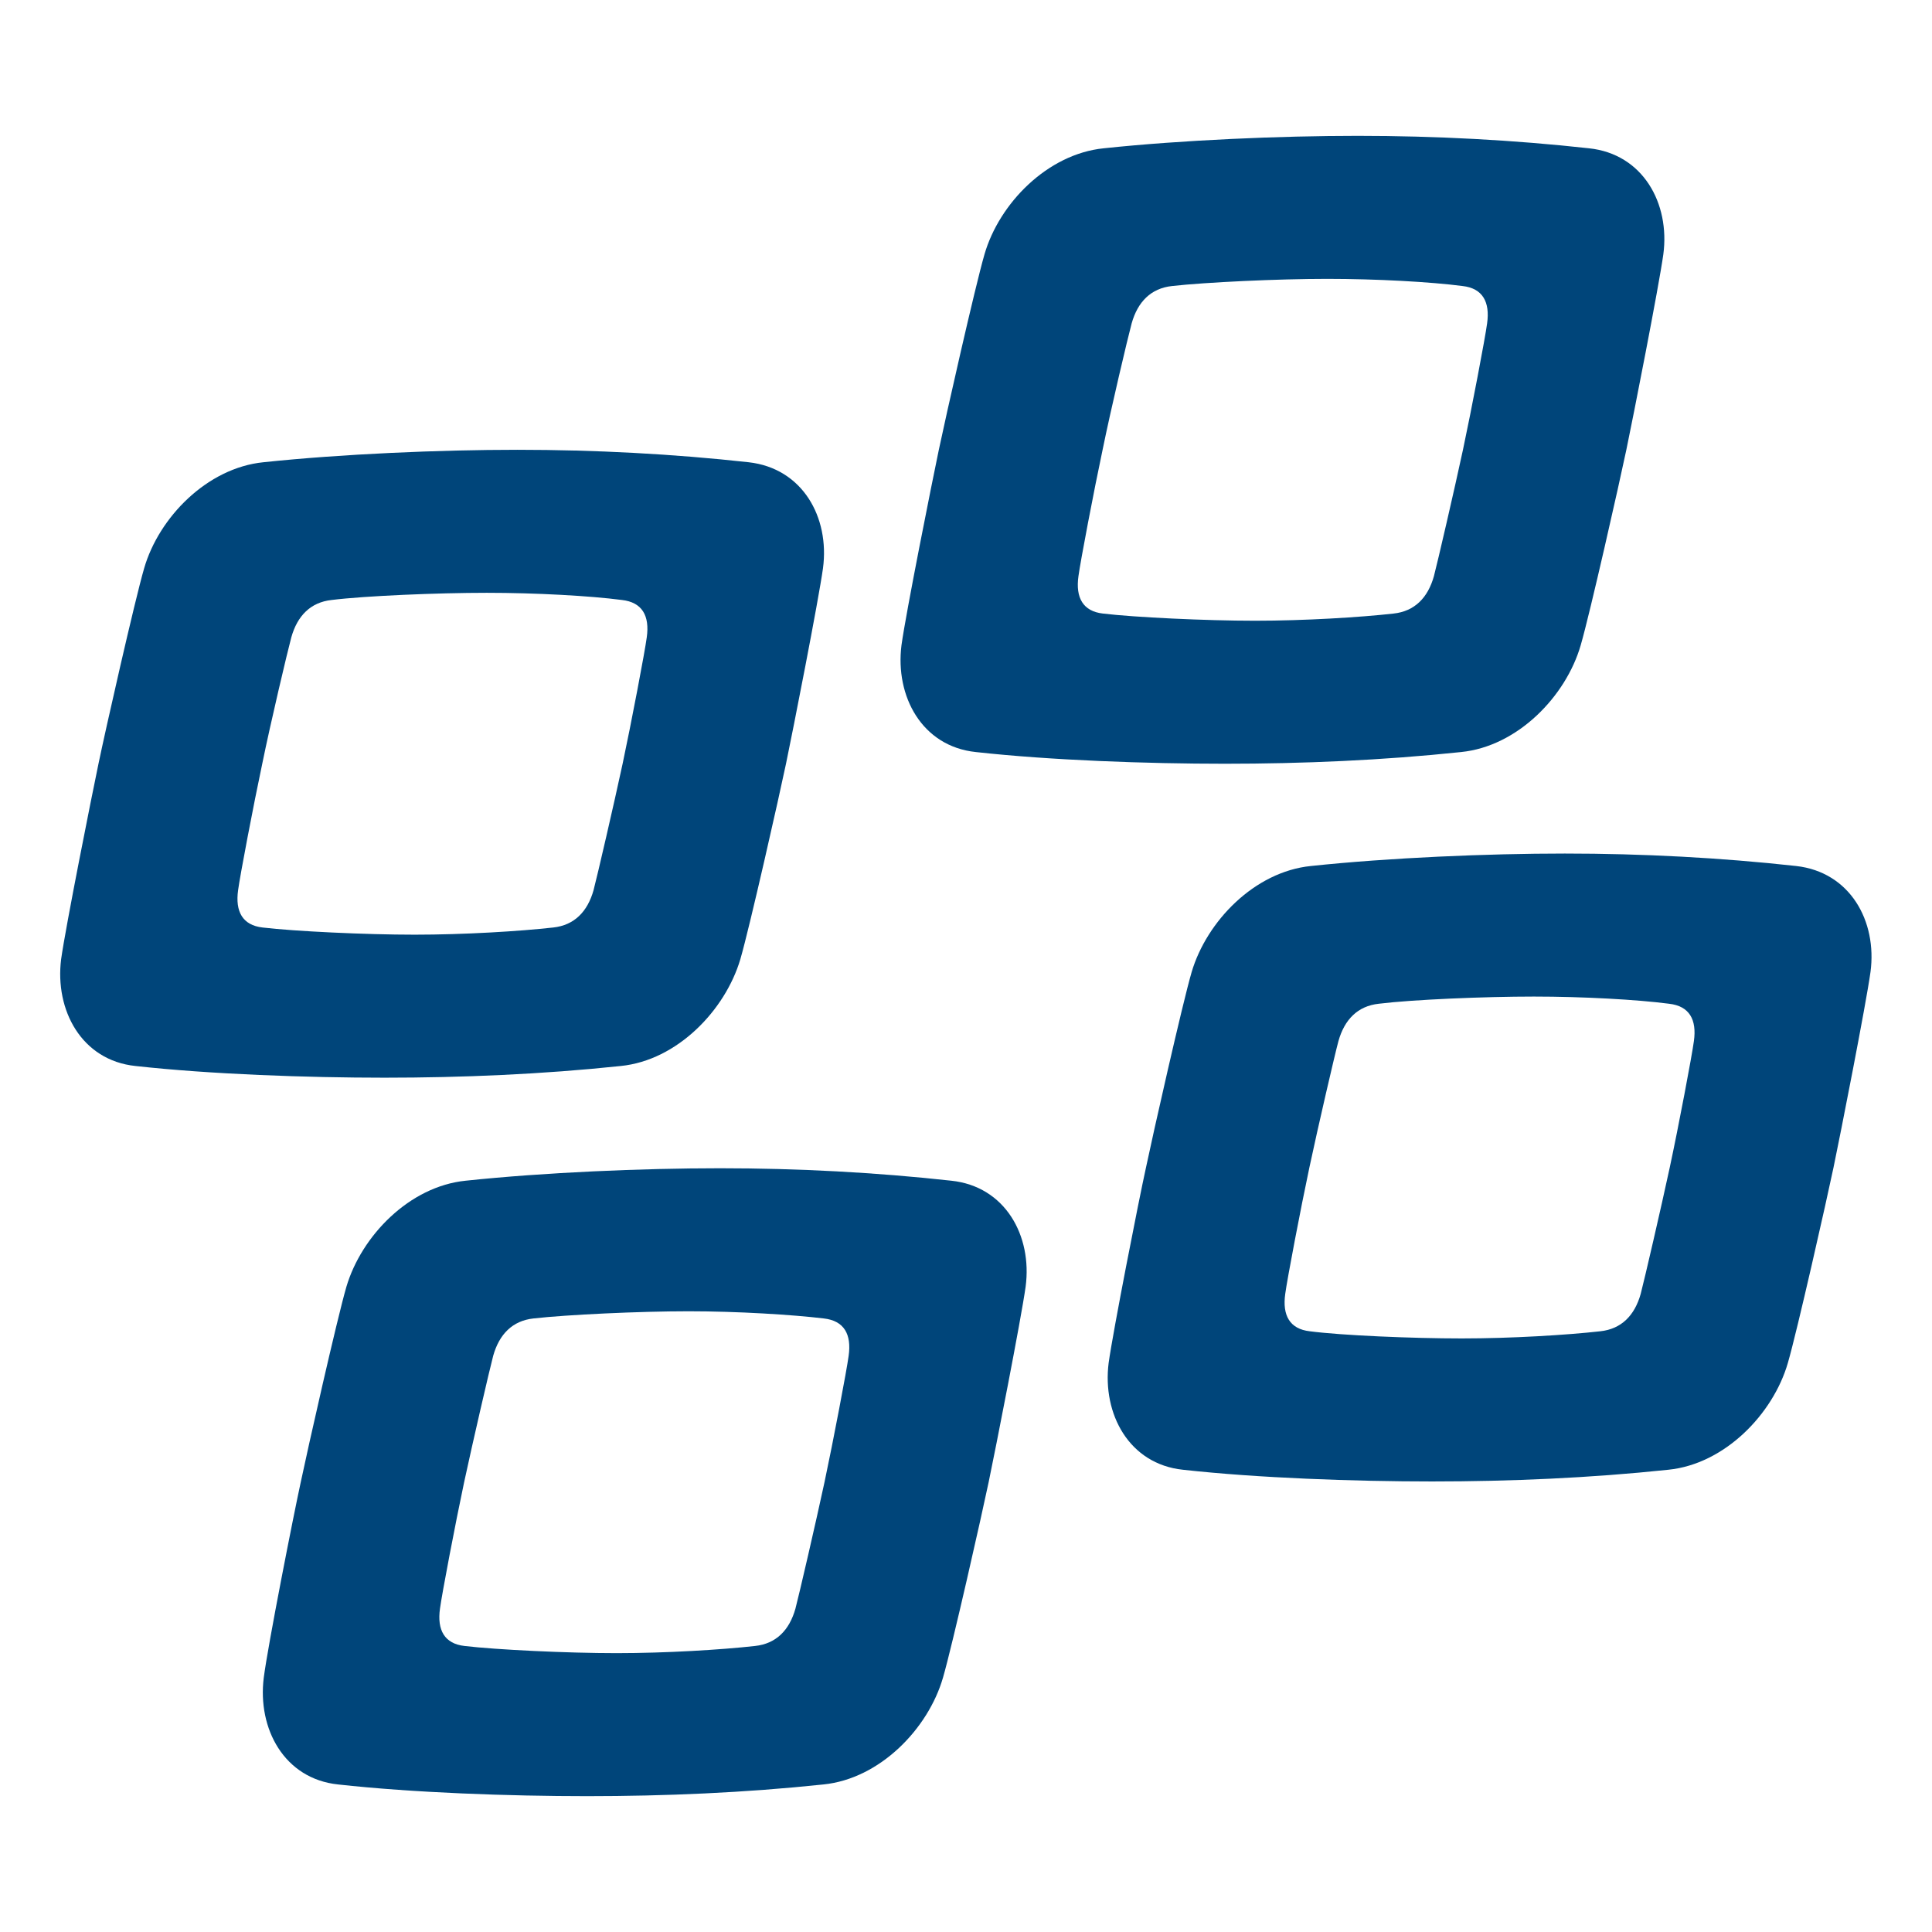 <?xml version="1.0" encoding="utf-8"?>
<!-- Generator: Adobe Illustrator 27.1.1, SVG Export Plug-In . SVG Version: 6.00 Build 0)  -->
<svg version="1.1" id="Ebene_1" xmlns="http://www.w3.org/2000/svg" xmlns:xlink="http://www.w3.org/1999/xlink" x="0px" y="0px"
	 viewBox="0 0 512 512" style="enable-background:new 0 0 512 512;" xml:space="preserve">
<style type="text/css">
	.st0{display:none;}
	.st1{display:inline;fill:#006FAC;}
	.st2{display:inline;fill-rule:evenodd;clip-rule:evenodd;fill:#8ECBF0;}
	.st3{fill-rule:evenodd;clip-rule:evenodd;fill:#00457A;}
</style>
<g>
	<path class="st3" d="M248.8,119.2c1.8-8.6,9.6-43.2,12.1-51.8c3.9-13.5,16.7-26.6,31.6-28.1c20.8-2.2,46.8-3.3,67.3-3.3
		c20.6,0,41.4,1.1,61.3,3.3c14.3,1.5,21.5,14.6,19.7,28.1c-1.2,8.6-8,43.2-9.8,51.8c-1.8,8.6-9.6,43.2-12.1,51.8
		c-3.9,13.5-16.7,26.8-31.7,28.3c-20.8,2.2-42,3.1-62.6,3.1c-20.6,0-46.1-0.9-66-3.1c-14.3-1.5-21.4-14.8-19.7-28.3
		C240.1,162.3,247,127.8,248.8,119.2z M292.2,119.2c-2.3,10.8-5.9,29.7-6.4,33.5c-0.8,5.7,1.2,9.3,6.5,9.9c8.4,1,27.2,1.9,40.3,1.9
		c13.1,0,27.8-0.9,36.7-1.9c5.6-0.6,9.1-4.2,10.7-9.9c1-3.8,5.4-22.8,7.7-33.5c2.3-10.8,5.9-29.7,6.4-33.5c0.8-5.7-1.2-9.3-6.5-9.9
		c-8.4-1.1-22.8-1.9-35.9-1.9c-13.1,0-32.2,0.9-41.1,1.9c-5.6,0.6-9.1,4.2-10.7,9.9C298.9,89.4,294.4,108.4,292.2,119.2z"/>
</g>
<path class="st3" d="M26.1,202.4c1.8-8.7,9.6-43.2,12.1-51.8c3.9-13.5,16.7-26.6,31.6-28.1c20.8-2.2,46.8-3.3,67.3-3.3
	c20.6,0,41.4,1.1,61.3,3.3c14.3,1.6,21.5,14.6,19.7,28.1c-1.2,8.6-8,43.2-9.8,51.8c-1.8,8.6-9.6,43.2-12.1,51.8
	c-4,13.5-16.7,26.8-31.7,28.3c-20.8,2.2-42.1,3.1-62.6,3.1s-46.1-0.9-66-3.1c-14.3-1.5-21.4-14.8-19.7-28.3
	C17.4,245.6,24.3,211,26.1,202.4z M69.5,202.4c-2.3,10.8-5.9,29.7-6.4,33.5c-0.8,5.7,1.2,9.3,6.5,9.9c8.4,1,27.2,1.9,40.3,1.9
	c13.1,0,27.8-0.9,36.7-1.9c5.6-0.6,9.1-4.2,10.7-9.9c1-3.8,5.4-22.8,7.7-33.5c2.3-10.8,5.9-29.7,6.4-33.5c0.8-5.7-1.2-9.3-6.6-9.9
	c-8.4-1.1-22.8-1.9-35.8-1.9s-32.2,0.8-41.1,1.9c-5.6,0.6-9.1,4.2-10.7,9.9C76.2,172.6,71.7,191.6,69.5,202.4z"/>
<g>
	<path class="st3" d="M79.7,392.8c1.8-8.6,9.6-43.2,12.1-51.8c4-13.5,16.7-26.6,31.6-28.1c20.8-2.2,46.8-3.3,67.4-3.3
		c20.6,0,41.4,1.1,61.3,3.3c14.3,1.5,21.5,14.6,19.7,28.1c-1.2,8.6-8,43.2-9.8,51.8c-1.8,8.6-9.6,43.2-12.1,51.8
		c-3.9,13.5-16.7,26.8-31.7,28.3c-20.8,2.2-42,3.1-62.6,3.1c-20.6,0-46.1-0.9-66-3.1c-14.3-1.5-21.4-14.8-19.7-28.3
		C71,436,77.8,401.5,79.7,392.8z M123,392.8c-2.3,10.8-5.9,29.7-6.4,33.5c-0.8,5.7,1.2,9.3,6.5,9.9c8.4,1,27.2,1.9,40.3,1.9
		c13.1,0,27.8-0.9,36.7-1.9c5.6-0.6,9.1-4.2,10.7-9.9c1-3.8,5.4-22.8,7.7-33.5c2.3-10.8,5.9-29.7,6.4-33.5c0.8-5.7-1.2-9.3-6.6-9.9
		c-8.4-1-22.8-1.9-35.8-1.9c-13.1,0-32.2,0.9-41.1,1.9c-5.6,0.6-9.1,4.2-10.7,9.9C129.7,363.1,125.3,382.1,123,392.8z"/>
</g>
<g>
	<path class="st3" d="M303.7,309.4c1.8-8.6,9.6-43.2,12.1-51.8c4-13.5,16.7-26.6,31.6-28.1c20.8-2.2,46.8-3.3,67.3-3.3
		c20.6,0,41.4,1.1,61.3,3.3c14.3,1.6,21.5,14.6,19.7,28.1c-1.2,8.6-8,43.2-9.8,51.8c-1.8,8.6-9.6,43.2-12.1,51.8
		c-3.9,13.5-16.7,26.8-31.7,28.3c-20.8,2.2-42,3.1-62.6,3.1c-20.6,0-46.1-0.9-66-3.1c-14.3-1.5-21.4-14.8-19.7-28.3
		C295,352.6,301.8,318,303.7,309.4z M347,309.4c-2.3,10.8-5.9,29.7-6.4,33.5c-0.8,5.7,1.2,9.3,6.5,9.9c8.4,1.1,27.2,1.9,40.3,1.9
		c13.1,0,27.8-0.9,36.7-1.9c5.6-0.6,9.1-4.2,10.7-9.9c1-3.8,5.4-22.8,7.7-33.5s5.9-29.7,6.4-33.5c0.8-5.7-1.2-9.3-6.6-9.9
		c-8.4-1.1-22.8-1.9-35.8-1.9c-13.1,0-32.2,0.8-41.1,1.9c-5.6,0.6-9.1,4.2-10.7,9.9C353.7,279.6,349.3,298.6,347,309.4z"/>
</g>
</svg>

